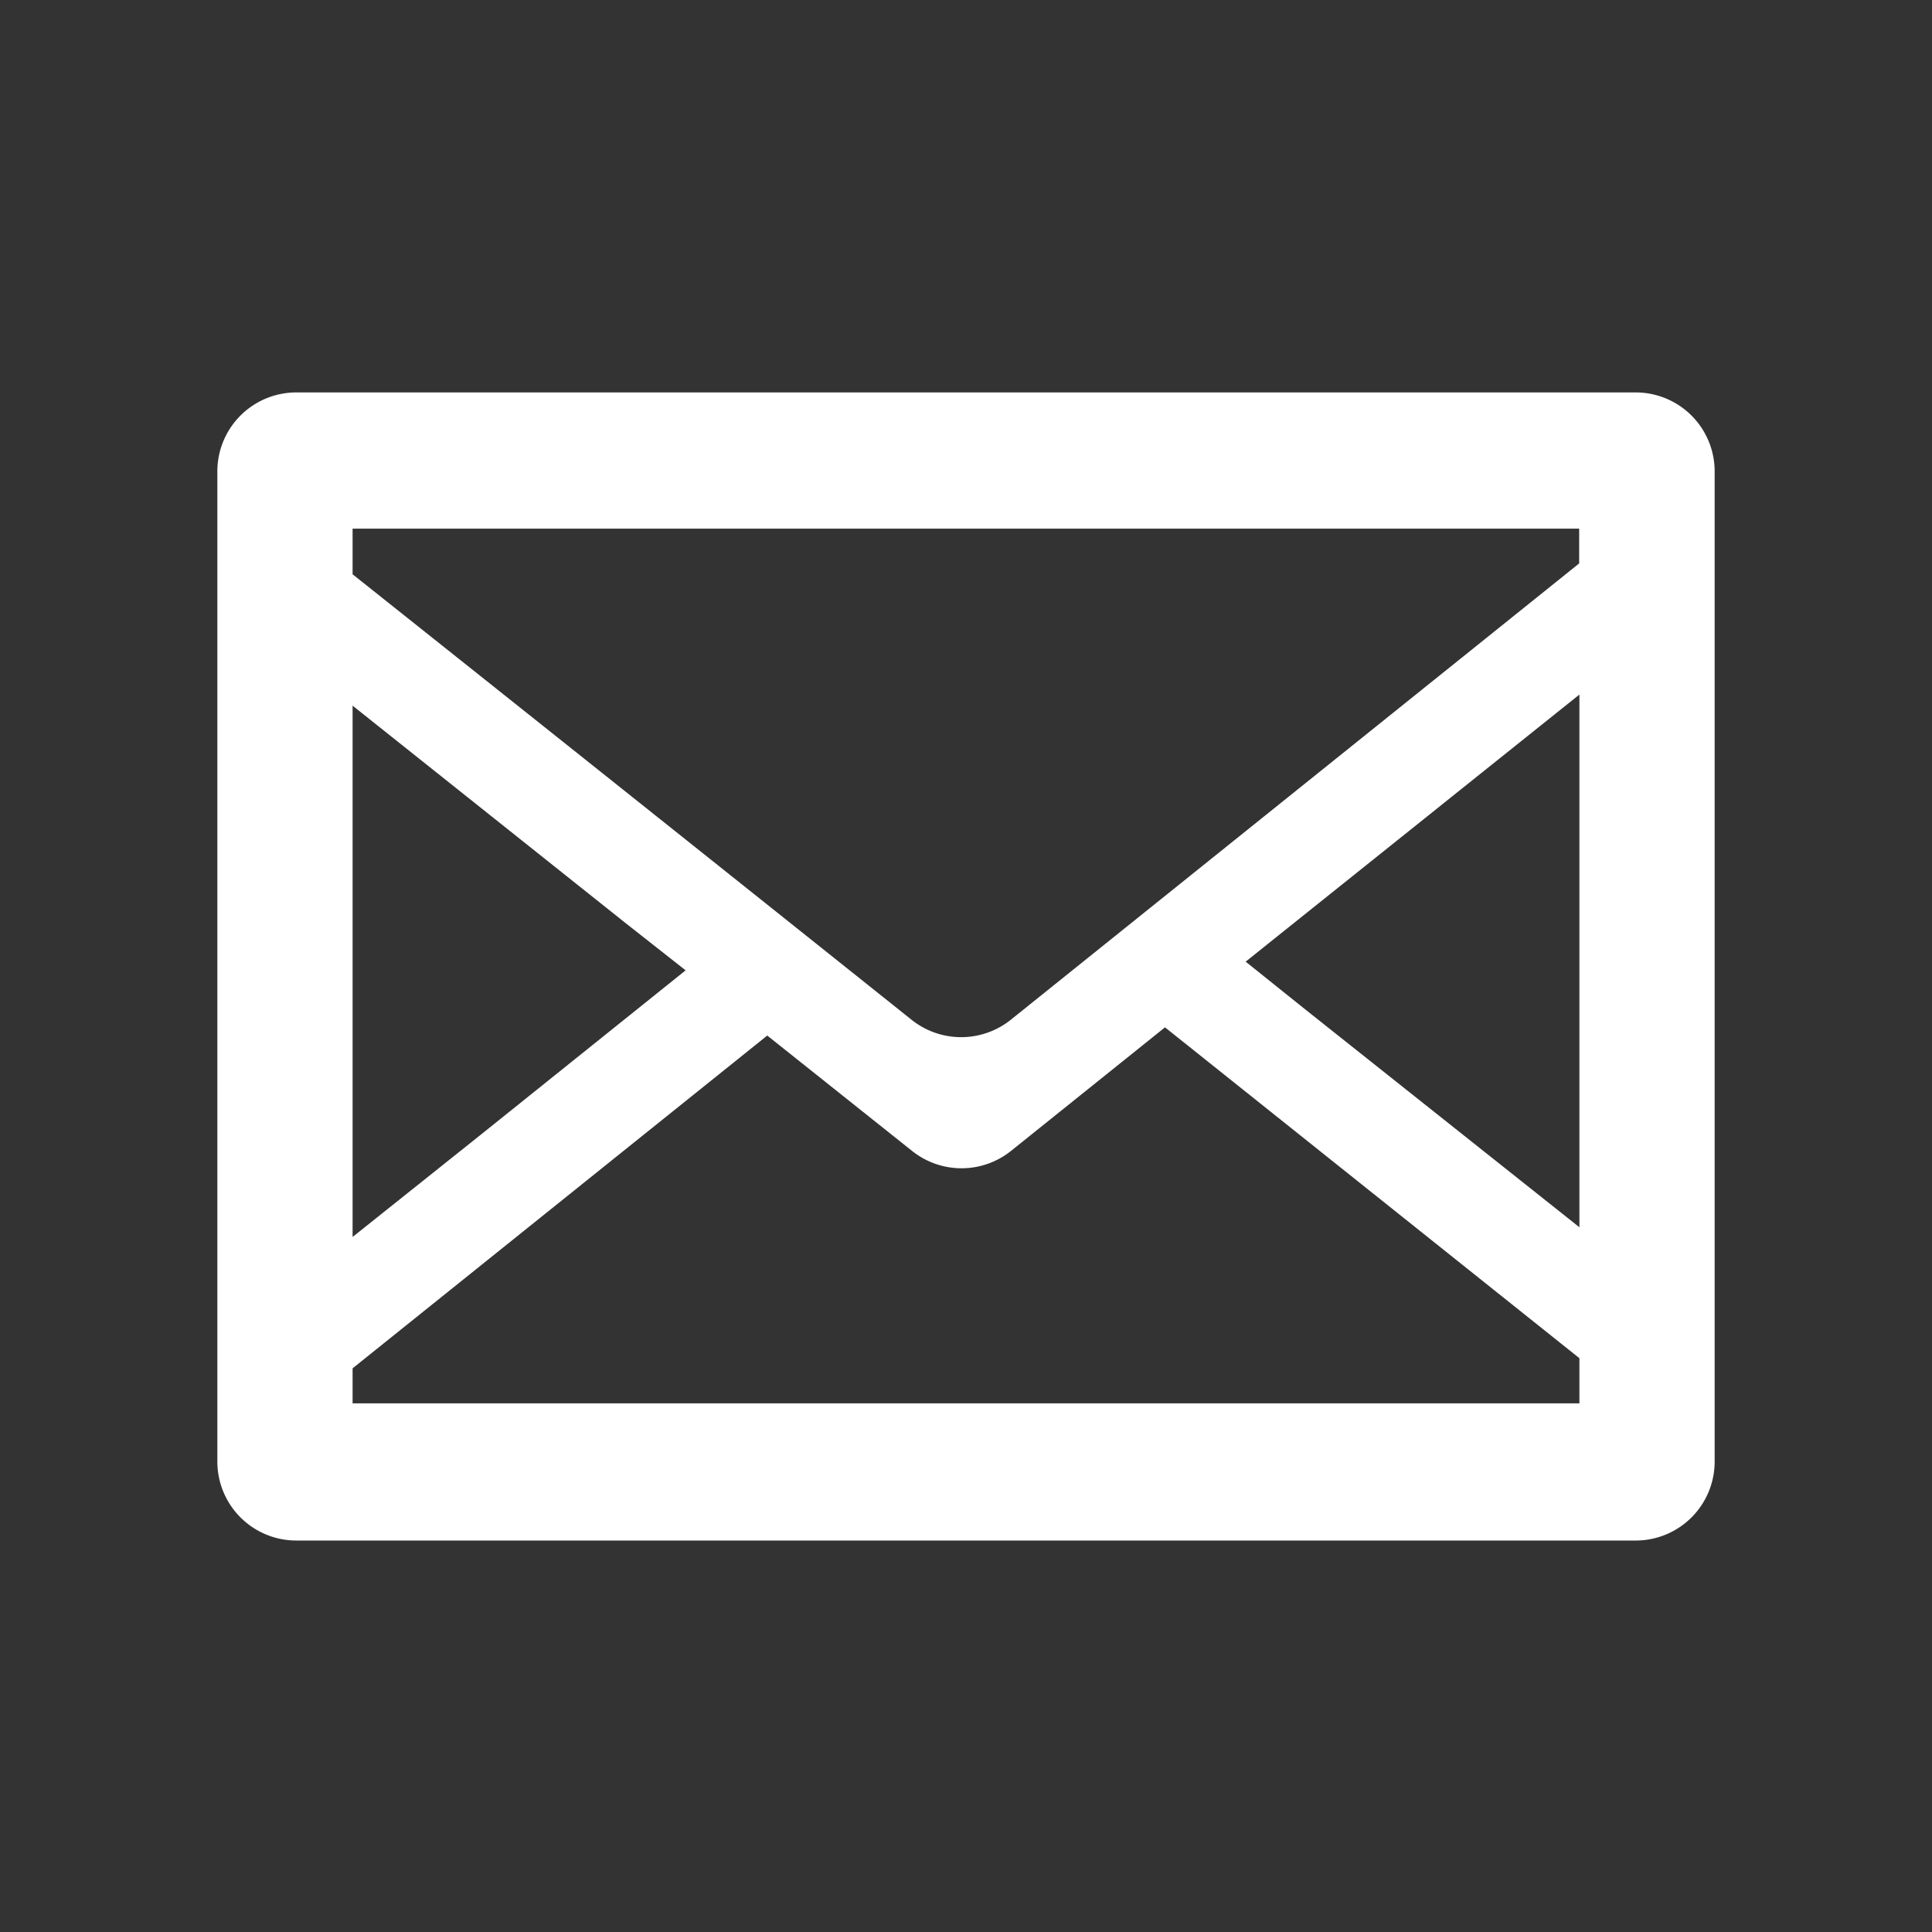 <svg xmlns="http://www.w3.org/2000/svg" viewBox="0 0 80 80"><rect x="0" y="0" width="80" height="80" fill="#333333" stroke="none"/><defs><style>.cls-1{fill:none;}.cls-2{fill:#fff;}</style></defs><title>mailmag</title><g id="レイヤー_2" data-name="レイヤー 2"><g id="レイヤー_1-2" data-name="レイヤー 1"><rect class="cls-1" width="80" height="80"/><path class="cls-2" d="M67.77,16.25H12.23A3.27,3.27,0,0,0,9,19.52v41a3.27,3.27,0,0,0,3.27,3.27H67.77A3.27,3.27,0,0,0,71,60.48v-41A3.27,3.27,0,0,0,67.77,16.25ZM14.6,56.66,31.77,42.88l6,4.78a3.28,3.28,0,0,0,4.09,0l6.38-5.12L65.4,56.24v1.87H14.6Zm50.79-5.85L54,41.76l-2.42-1.94L65.4,28.76V50.81Zm0-28.92v1.44L41.85,42.23a3.29,3.29,0,0,1-4.1,0Q26.19,33,14.6,23.78V21.89H65.4Zm-37,18.29L19.89,47,14.6,51.22v-22l11.3,9Z"/></g></g></svg>